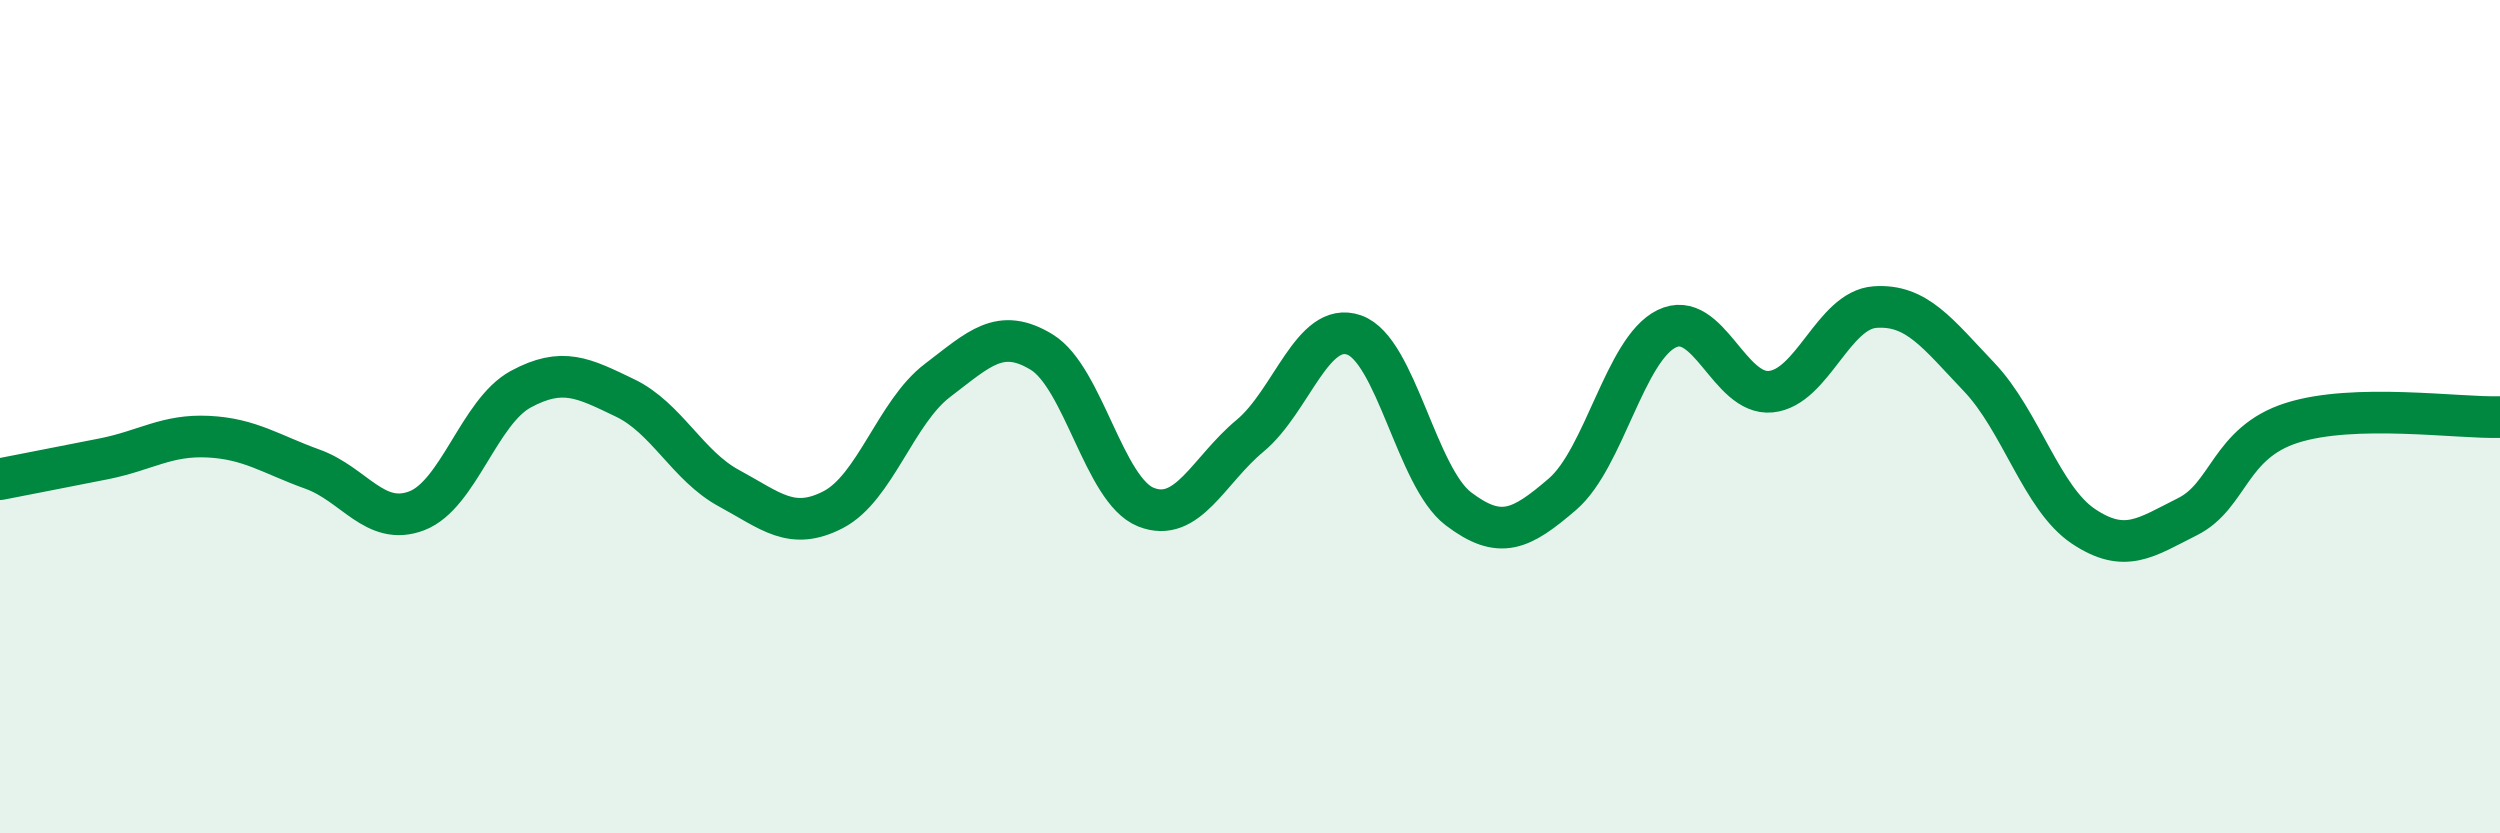 
    <svg width="60" height="20" viewBox="0 0 60 20" xmlns="http://www.w3.org/2000/svg">
      <path
        d="M 0,11.5 C 0.5,11.4 1.5,11.21 2.5,11.01 C 3.5,10.81 4,10.43 5,10.48 C 6,10.53 6.5,10.9 7.5,11.26 C 8.5,11.62 9,12.64 10,12.26 C 11,11.88 11.5,9.88 12.5,9.34 C 13.5,8.8 14,9.07 15,9.55 C 16,10.03 16.5,11.18 17.5,11.72 C 18.5,12.26 19,12.75 20,12.23 C 21,11.71 21.5,9.89 22.5,9.13 C 23.5,8.37 24,7.84 25,8.45 C 26,9.06 26.5,11.77 27.5,12.17 C 28.5,12.57 29,11.29 30,10.46 C 31,9.63 31.5,7.69 32.5,8.04 C 33.5,8.39 34,11.45 35,12.21 C 36,12.97 36.5,12.72 37.5,11.86 C 38.5,11 39,8.38 40,7.89 C 41,7.4 41.5,9.5 42.5,9.4 C 43.5,9.3 44,7.44 45,7.37 C 46,7.3 46.5,8 47.5,9.05 C 48.5,10.1 49,11.96 50,12.63 C 51,13.3 51.5,12.9 52.5,12.4 C 53.5,11.9 53.5,10.63 55,10.15 C 56.5,9.67 59,10.04 60,10.01L60 20L0 20Z"
        fill="#008740"
        opacity="0.1"
        stroke-linecap="round"
        stroke-linejoin="round"
      />
      <path
        d="M 0,11.5 C 0.5,11.4 1.5,11.21 2.5,11.01 C 3.5,10.81 4,10.43 5,10.48 C 6,10.53 6.5,10.9 7.5,11.26 C 8.5,11.62 9,12.64 10,12.26 C 11,11.88 11.5,9.88 12.5,9.34 C 13.5,8.8 14,9.07 15,9.55 C 16,10.03 16.5,11.18 17.5,11.72 C 18.5,12.26 19,12.75 20,12.23 C 21,11.71 21.5,9.89 22.5,9.13 C 23.5,8.37 24,7.84 25,8.45 C 26,9.06 26.5,11.77 27.5,12.17 C 28.5,12.57 29,11.29 30,10.46 C 31,9.63 31.5,7.69 32.5,8.04 C 33.5,8.39 34,11.45 35,12.21 C 36,12.97 36.5,12.72 37.5,11.86 C 38.5,11 39,8.38 40,7.89 C 41,7.4 41.5,9.5 42.5,9.4 C 43.5,9.3 44,7.44 45,7.37 C 46,7.3 46.5,8 47.5,9.05 C 48.5,10.1 49,11.96 50,12.63 C 51,13.3 51.5,12.9 52.5,12.4 C 53.5,11.9 53.5,10.63 55,10.15 C 56.5,9.67 59,10.04 60,10.01"
        stroke="#008740"
        stroke-width="1"
        fill="none"
        stroke-linecap="round"
        stroke-linejoin="round"
      />
    </svg>
  